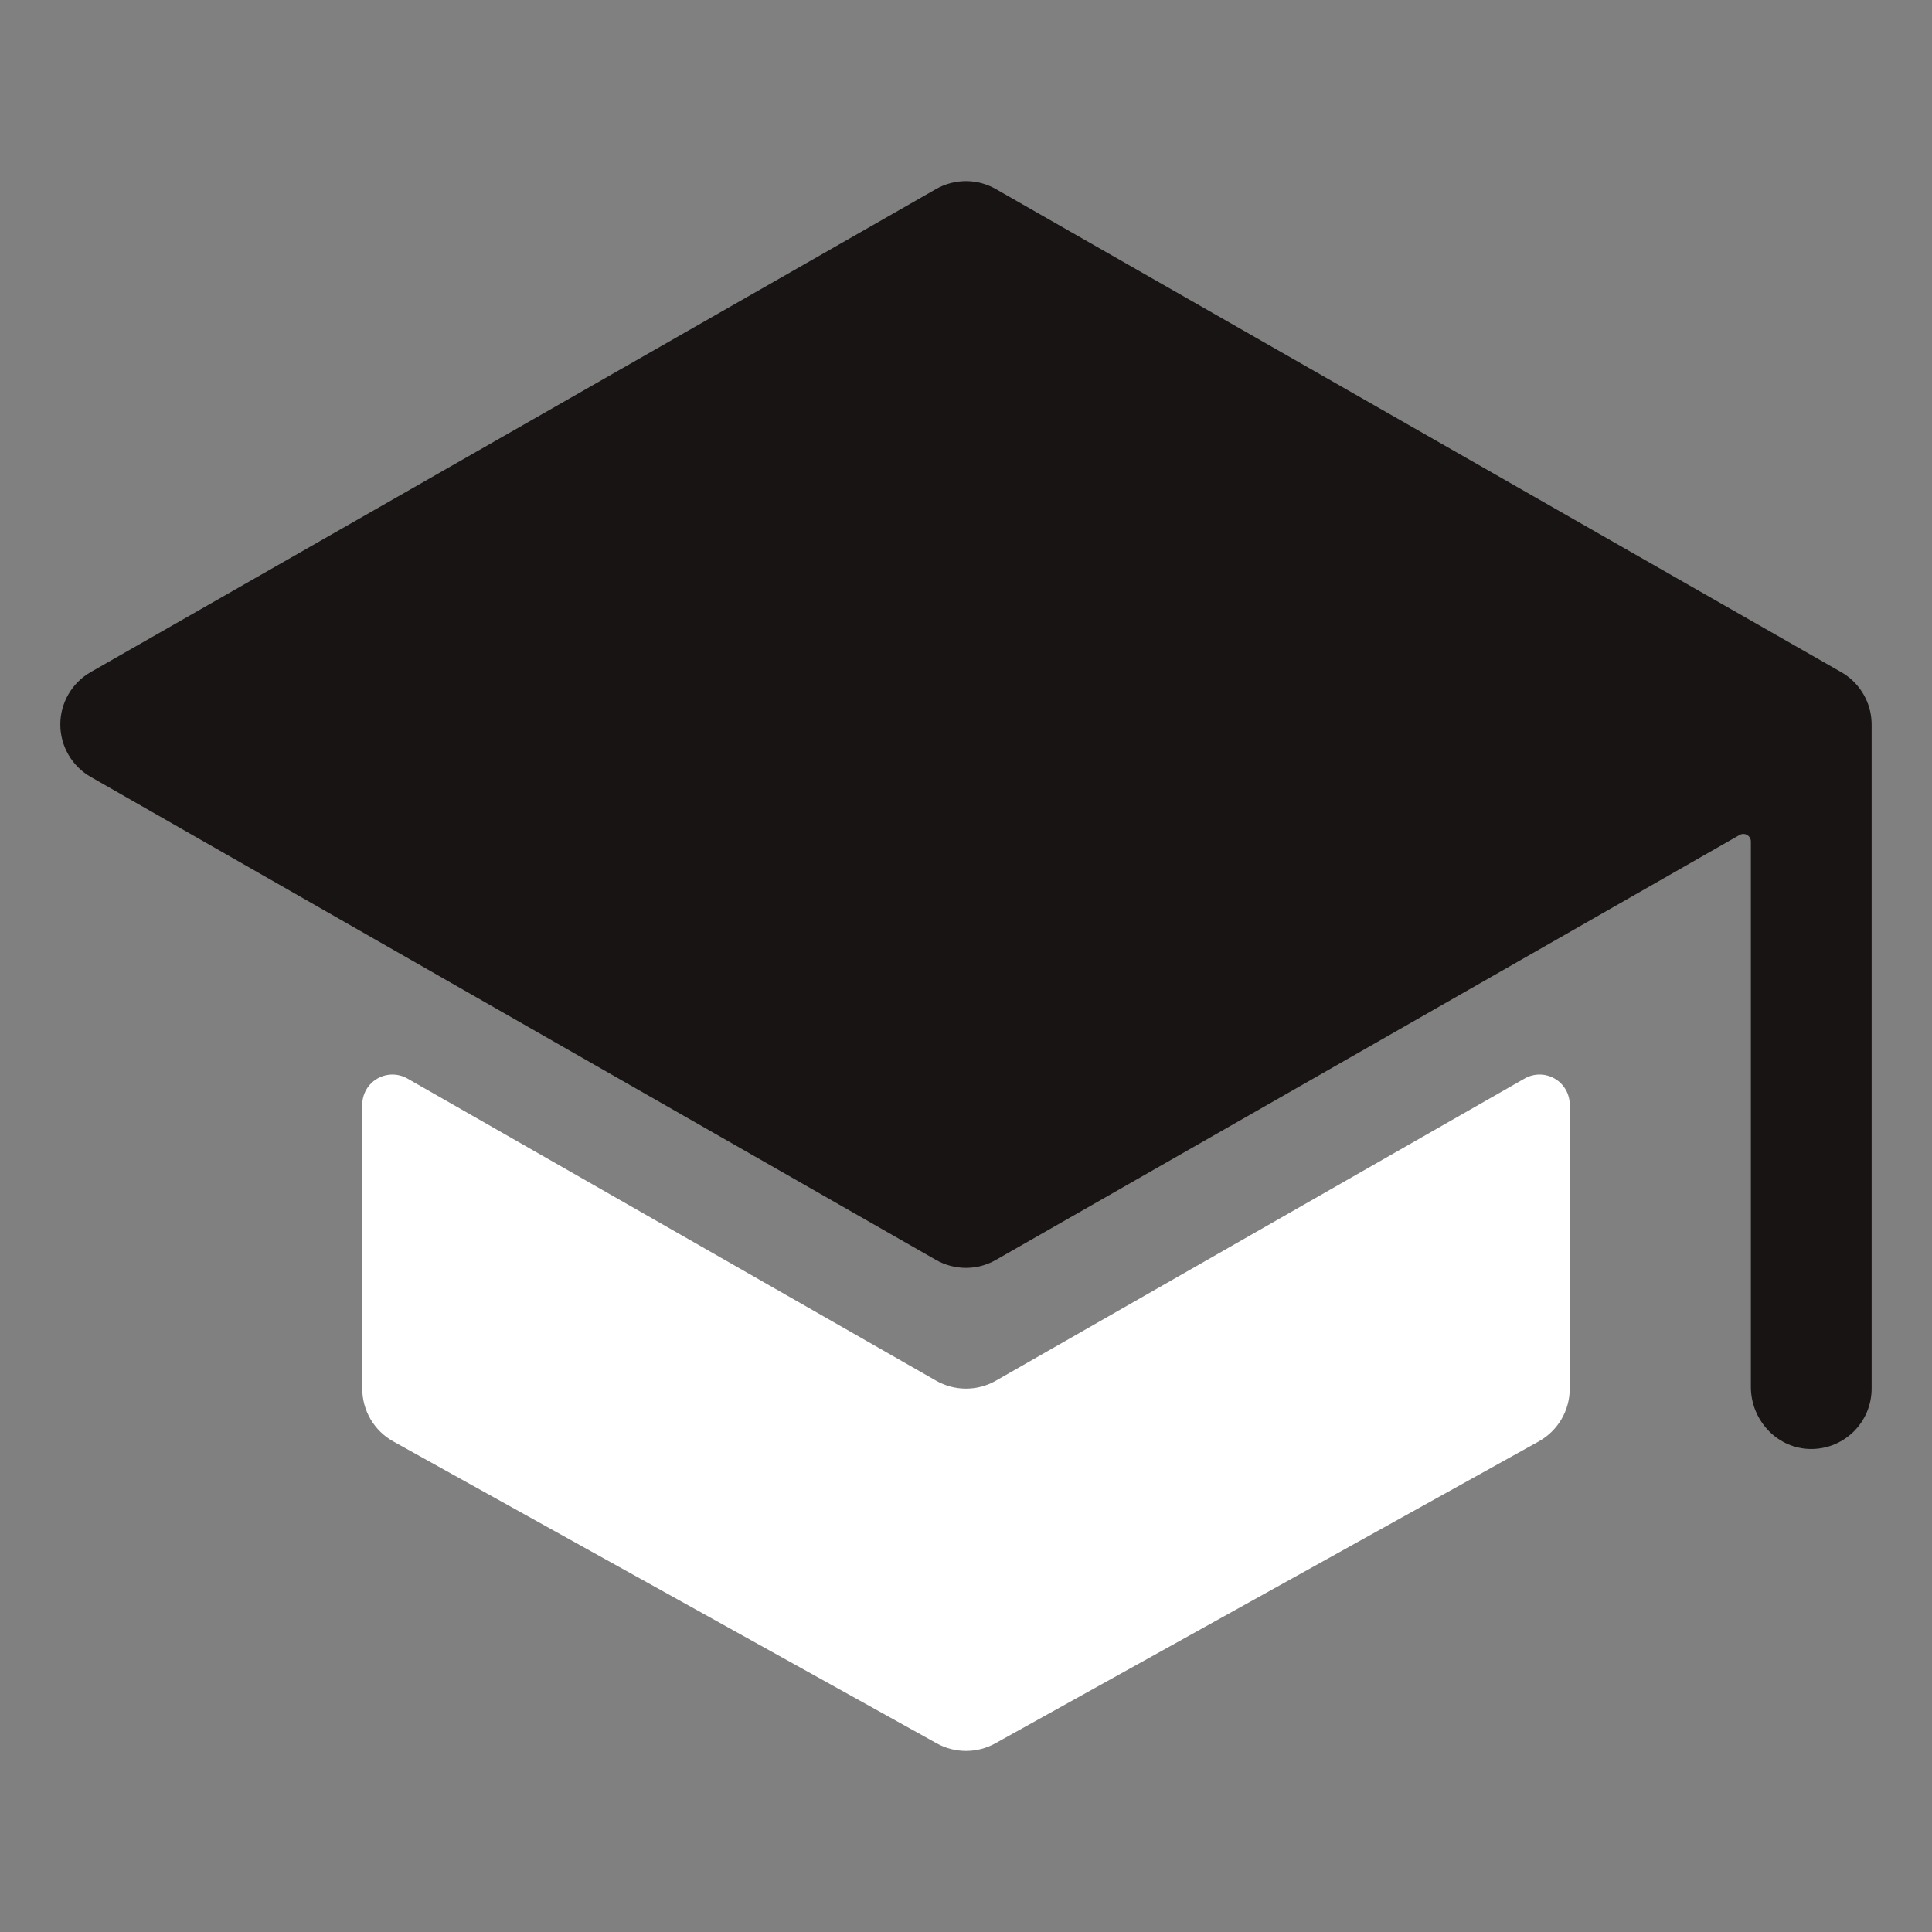 <svg width="64" height="64" viewBox="0 0 64 64" fill="none" xmlns="http://www.w3.org/2000/svg">
<rect x="0" y="0" width="64" height="64" fill="#808080" stroke="none"/>
<path d="M32 46C31.652 46 31.31 45.909 31.008 45.736L13.5 35.73C13.348 35.642 13.175 35.596 13 35.596C12.824 35.596 12.651 35.642 12.499 35.73C12.347 35.818 12.221 35.944 12.133 36.097C12.046 36.249 12 36.422 12 36.597V46C12 46.357 12.095 46.707 12.276 47.015C12.457 47.323 12.717 47.576 13.029 47.75L31.029 57.75C31.326 57.915 31.66 58.001 32 58.001C32.34 58.001 32.674 57.915 32.971 57.75L50.971 47.75C51.283 47.576 51.543 47.323 51.724 47.015C51.905 46.707 52 46.357 52 46V36.597C52 36.422 51.954 36.249 51.867 36.097C51.779 35.944 51.653 35.818 51.501 35.73C51.349 35.642 51.176 35.596 51 35.596C50.825 35.596 50.652 35.642 50.5 35.73L32.992 45.736C32.69 45.909 32.348 46 32 46Z" fill="white"/>
<path d="M61.99 23.812C61.99 23.812 61.99 23.802 61.99 23.799C61.958 23.482 61.85 23.177 61.676 22.91C61.502 22.643 61.267 22.421 60.99 22.264L32.99 6.264C32.688 6.091 32.346 6 31.998 6C31.65 6 31.308 6.091 31.005 6.264L3.005 22.264C2.699 22.439 2.445 22.691 2.268 22.996C2.091 23.301 1.998 23.647 1.998 24C1.998 24.352 2.091 24.699 2.268 25.003C2.445 25.308 2.699 25.561 3.005 25.736L31.005 41.736C31.308 41.909 31.65 42 31.998 42C32.346 42 32.688 41.909 32.99 41.736L57.625 27.66C57.663 27.638 57.707 27.626 57.751 27.626C57.795 27.626 57.838 27.638 57.876 27.66C57.914 27.682 57.945 27.714 57.967 27.752C57.989 27.79 58.001 27.833 58 27.877V45.944C58 47.02 58.828 47.944 59.904 47.997C60.175 48.01 60.445 47.968 60.699 47.874C60.952 47.779 61.184 47.634 61.38 47.448C61.576 47.261 61.732 47.036 61.839 46.787C61.945 46.538 62 46.271 62 46V24C62 23.937 61.997 23.875 61.99 23.812Z" fill="#171413"/>
</svg>
